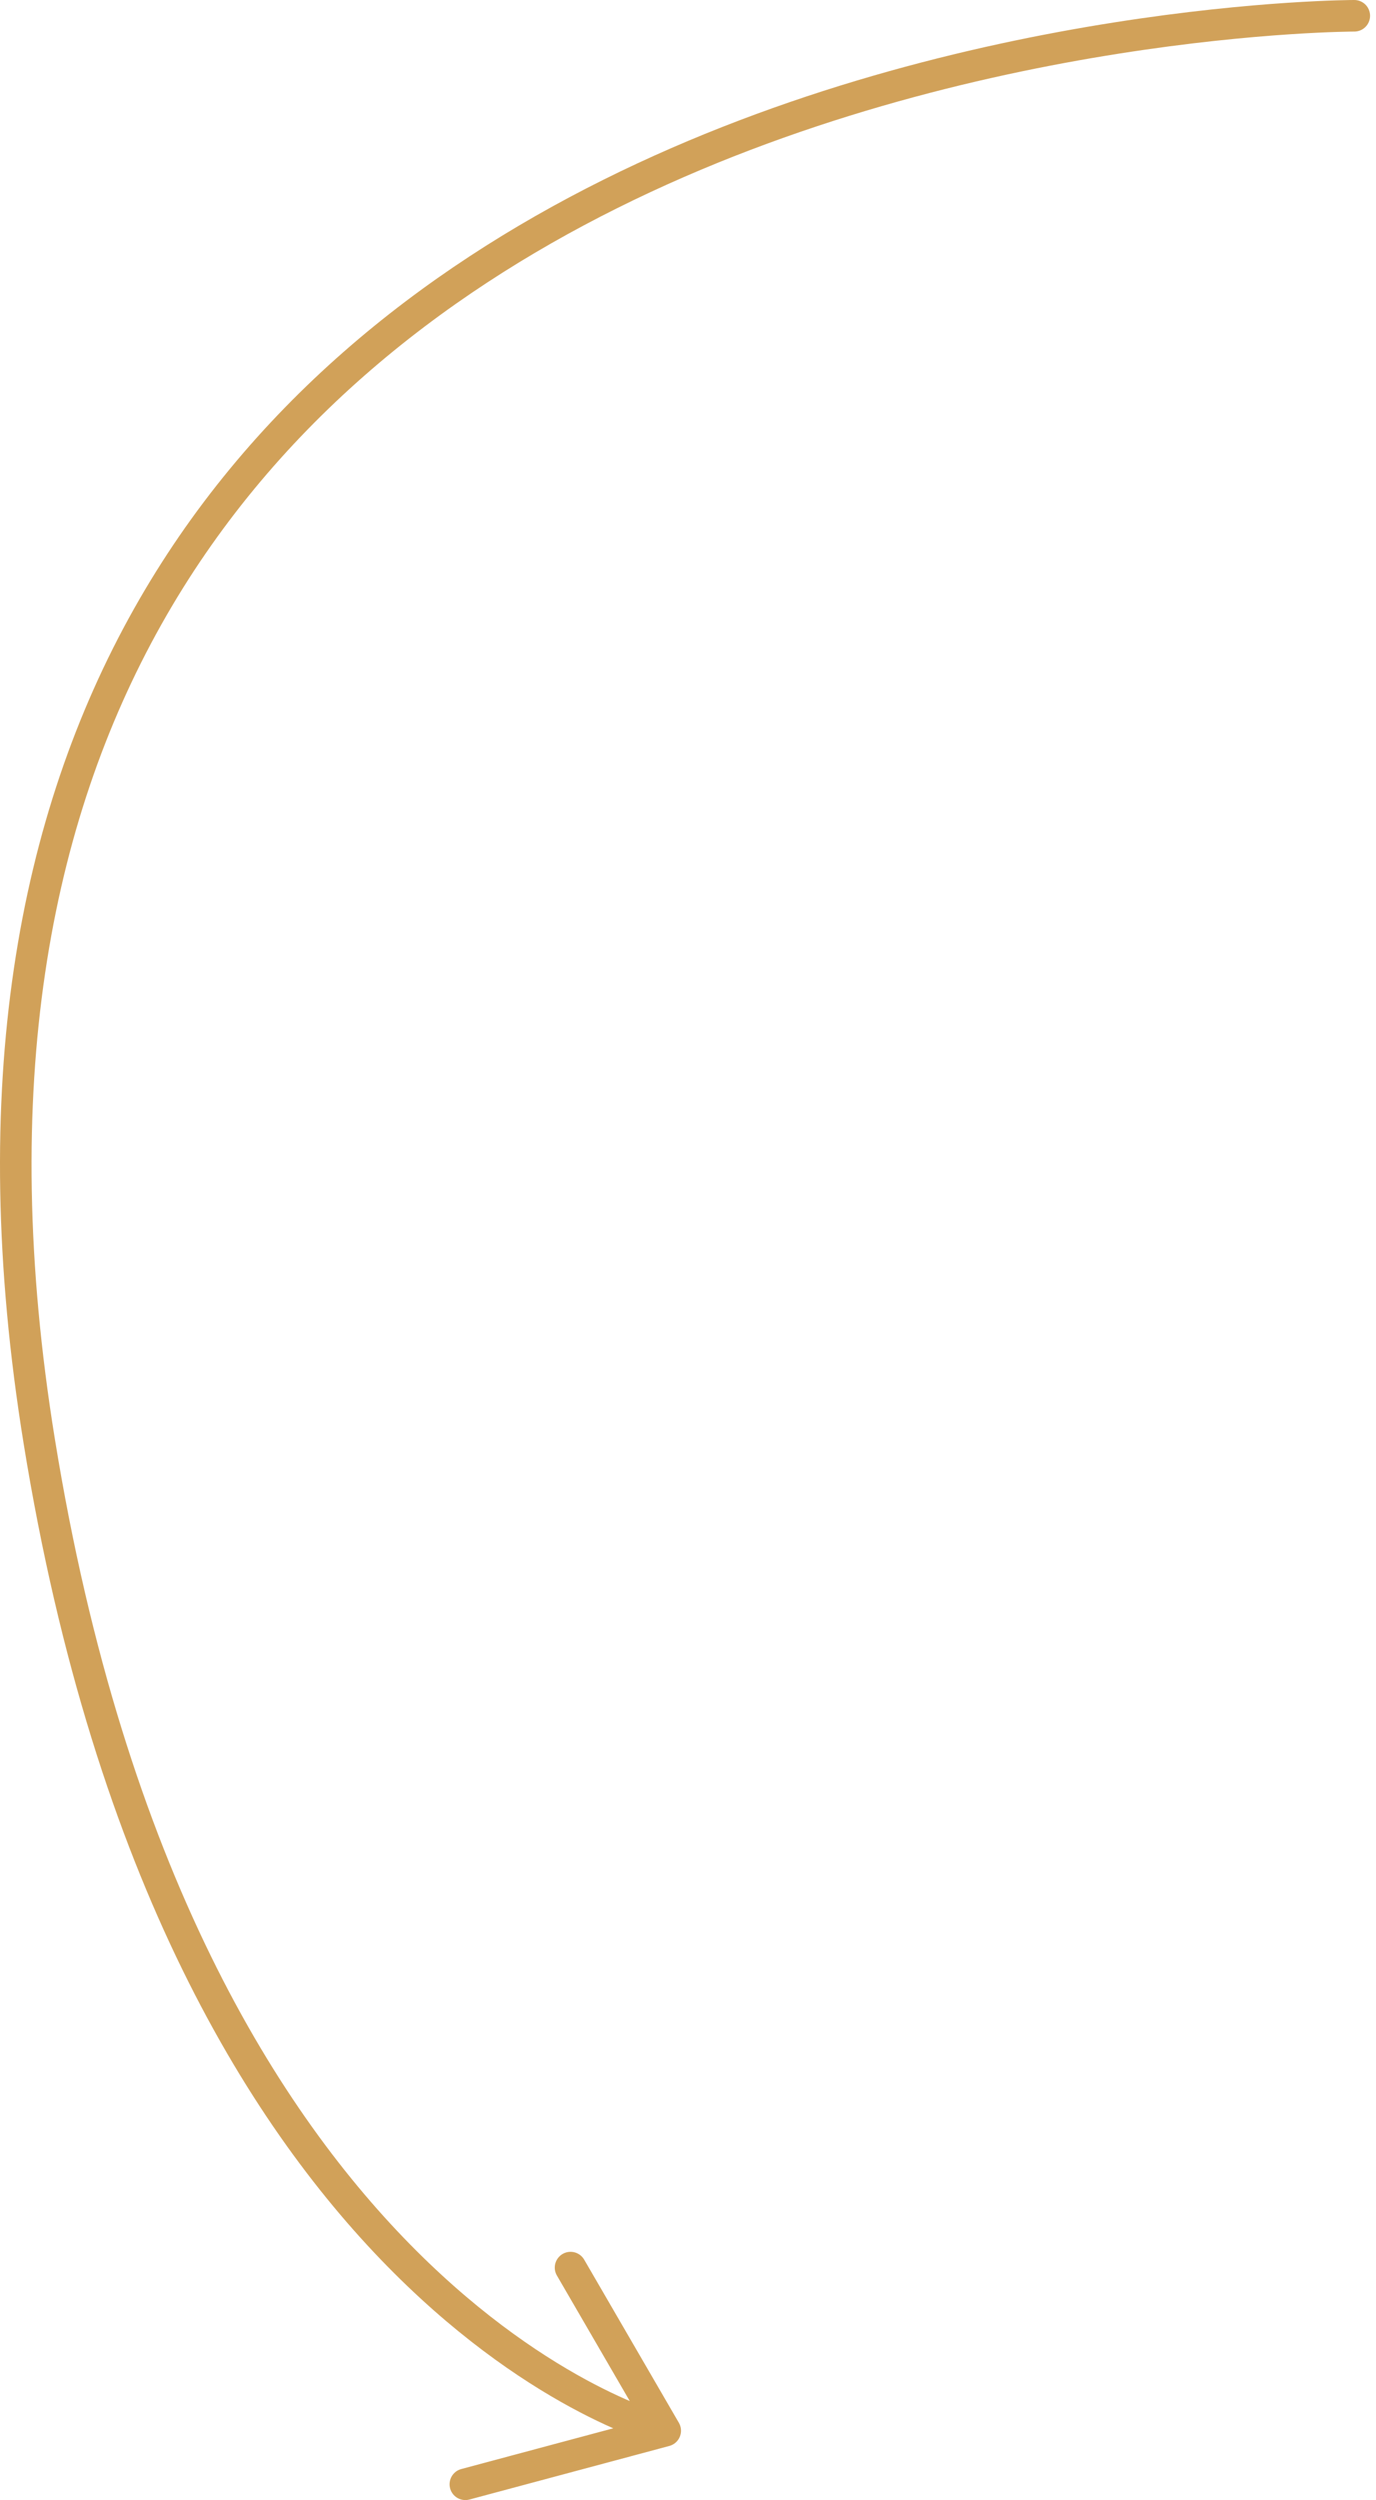 <?xml version="1.0" encoding="UTF-8"?> <svg xmlns="http://www.w3.org/2000/svg" width="109" height="198" viewBox="0 0 109 198" fill="none"><path d="M107.28 1.25C107.28 1.25 -15.181 1.25 3.113 114.167C14.251 182.917 52.696 192.5 52.696 192.5M52.696 192.5L45.196 179.583M52.696 192.5L36.863 196.743" stroke="#D1A159" stroke-width="2.5" stroke-linecap="round"></path></svg> 